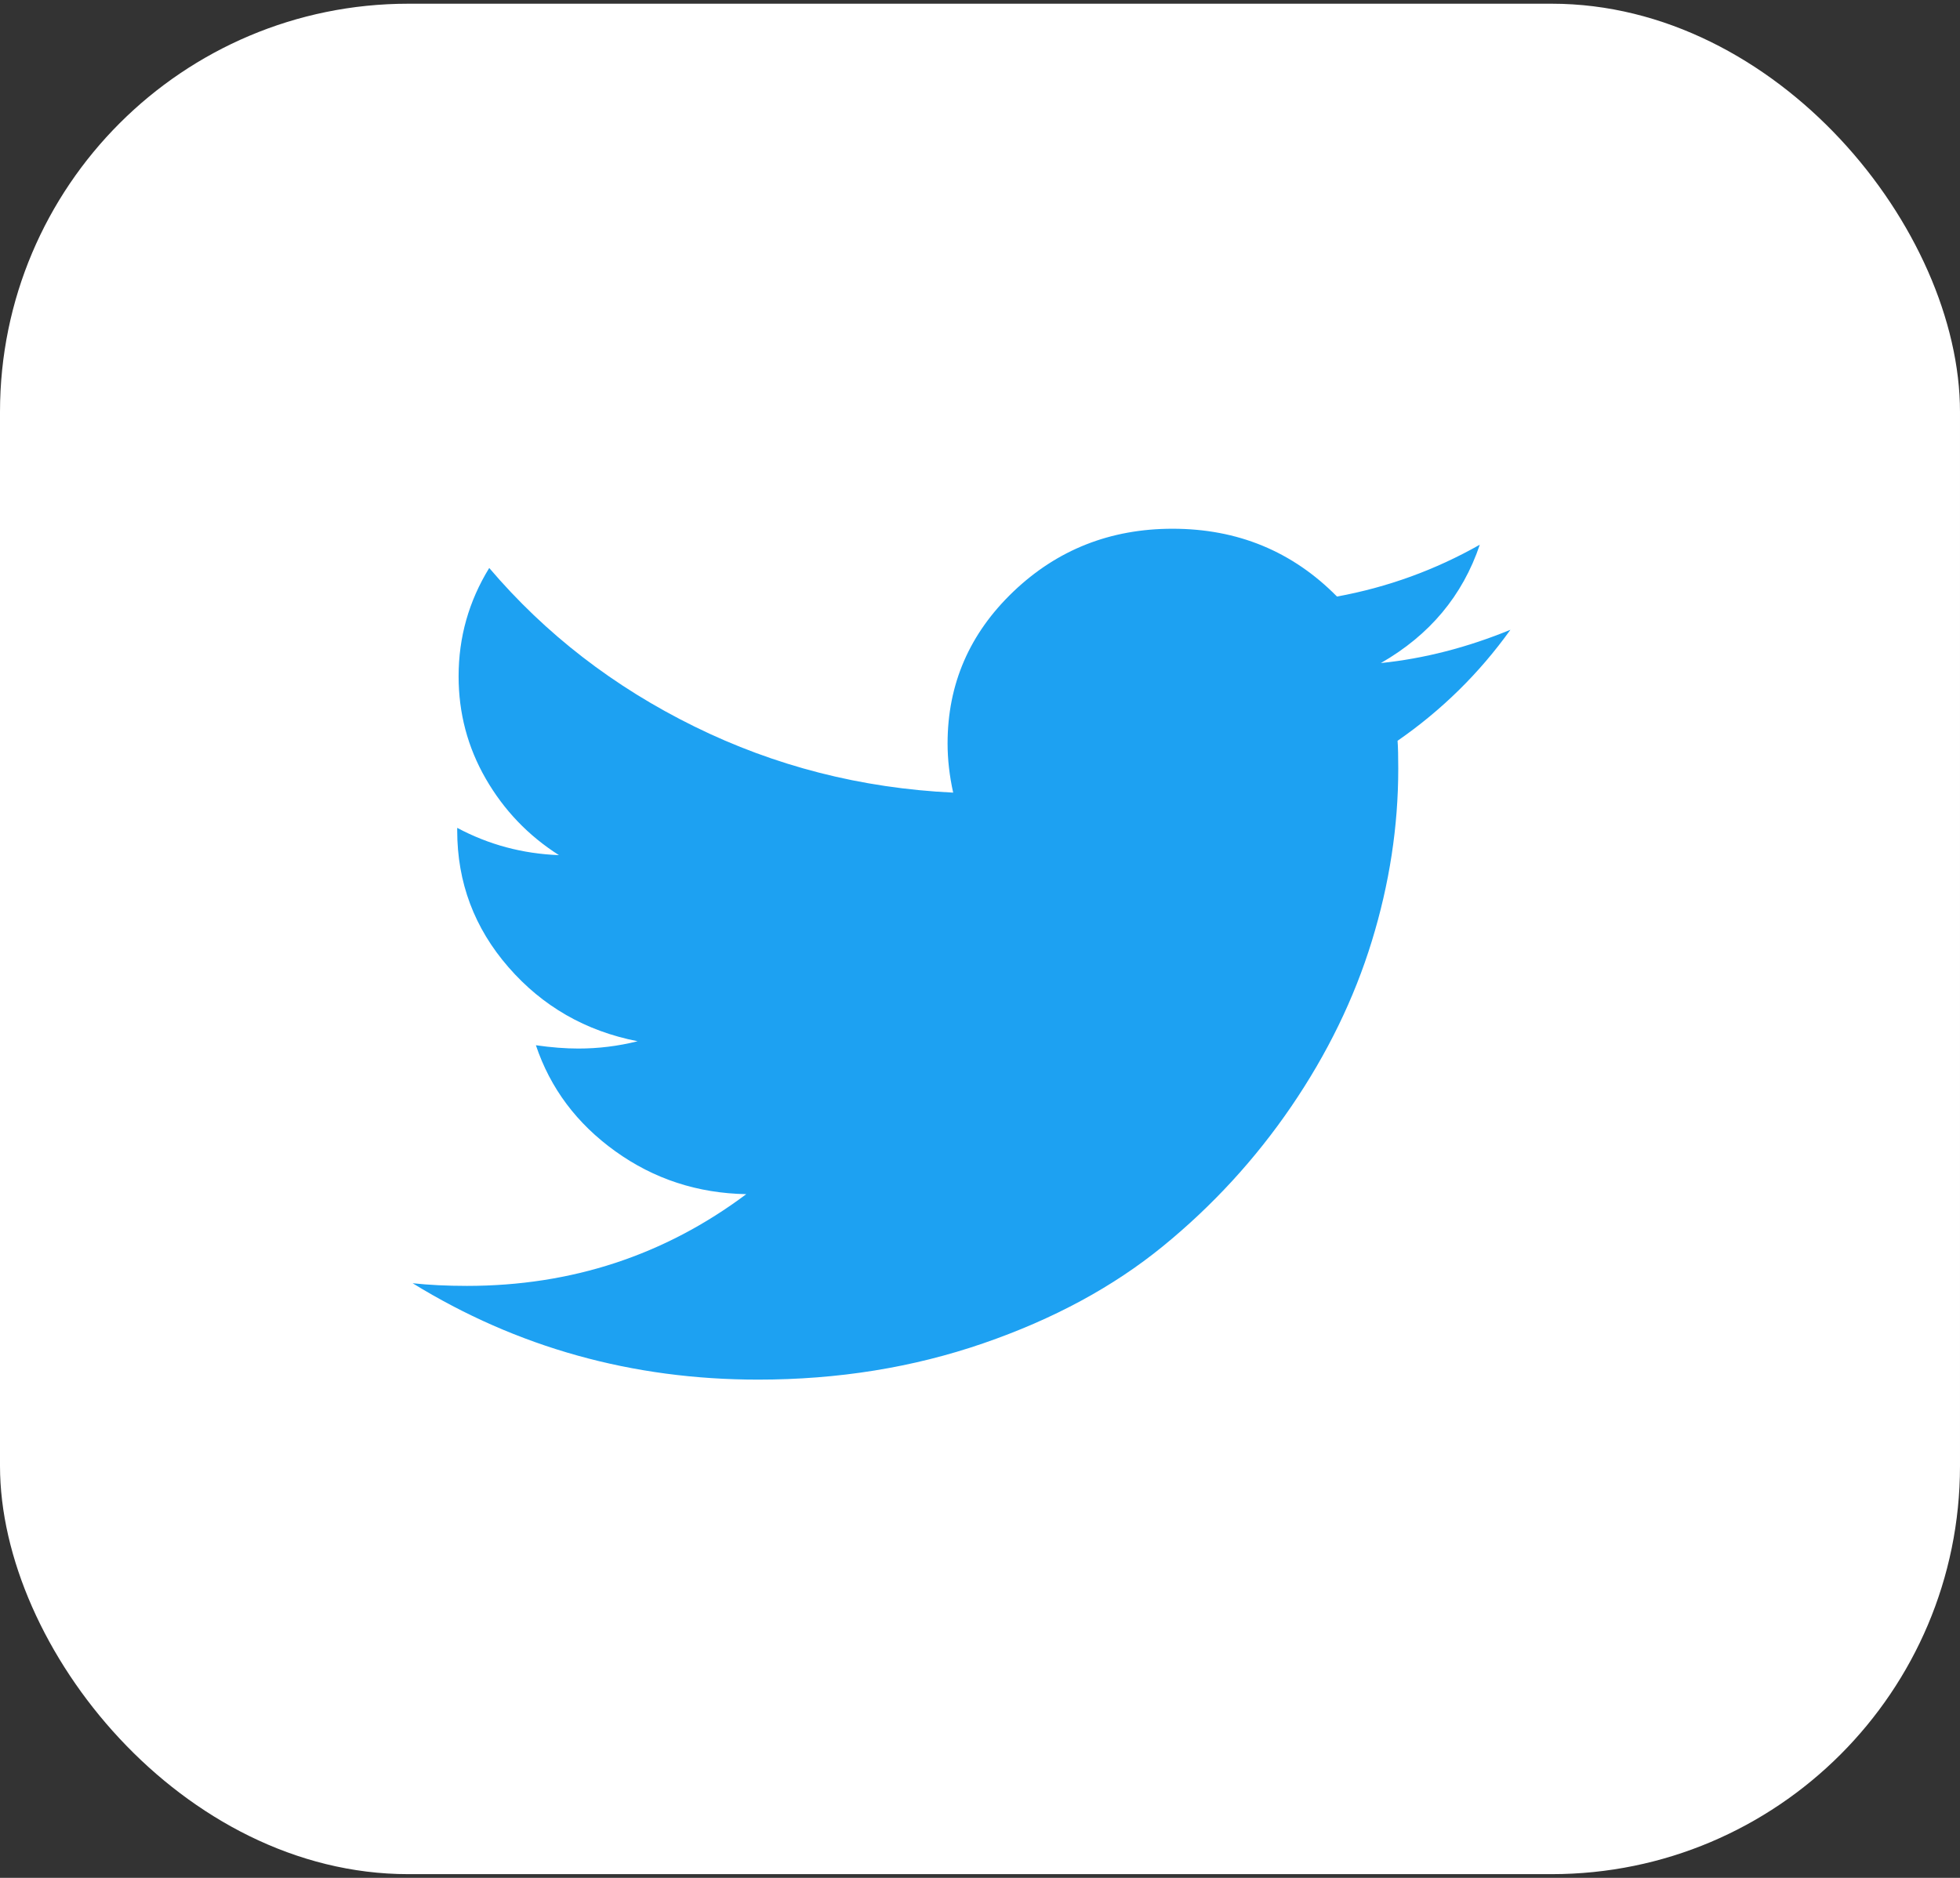 <?xml version="1.0" encoding="UTF-8"?>
<svg width="48px" height="46px" viewBox="0 0 48 46" version="1.1" xmlns="http://www.w3.org/2000/svg" xmlns:xlink="http://www.w3.org/1999/xlink">
    <rect x="0" y="0" width="48" height="46" fill="#333333" stroke="none"/>
    <!-- Generator: sketchtool 60.1 (101010) - https://sketch.com -->
    <title>1B7C7090-6019-4239-9145-A46EDC5C515E</title>
    <desc>Created with sketchtool.</desc>
    <g id="Desktop-NUEVO" stroke="none" stroke-width="1" fill="none" fill-rule="evenodd">
        <g id="04-Login-web-desktop-Hogar---Olvidaste-clave" transform="translate(-1474, -1015)">
            <g id="Group-9" transform="translate(1474, 1015.091)">
                <rect id="Rectangle-3" fill="#FFFFFF" x="0" y="8.52651283e-14" width="48" height="45.818" rx="10"></rect>
                <g id="twitter-black-shape" transform="translate(10.105, 12.861)" fill="#1DA1F2" fill-rule="nonzero">
                    <path d="M26.885,2.475 C25.827,2.909 24.769,3.181 23.712,3.29 C24.906,2.606 25.714,1.64 26.135,0.391 C25.043,1.01 23.877,1.433 22.638,1.661 C21.546,0.554 20.204,0 18.611,0 C17.088,0 15.788,0.513 14.713,1.539 C13.639,2.565 13.101,3.805 13.101,5.259 C13.101,5.65 13.147,6.052 13.238,6.464 C10.986,6.356 8.874,5.816 6.9,4.844 C4.927,3.873 3.252,2.578 1.876,0.961 C1.376,1.775 1.126,2.659 1.126,3.615 C1.126,4.516 1.347,5.352 1.791,6.123 C2.235,6.893 2.832,7.517 3.583,7.995 C2.695,7.962 1.865,7.74 1.092,7.327 L1.092,7.392 C1.092,8.663 1.51,9.778 2.346,10.739 C3.182,11.7 4.236,12.305 5.51,12.554 C5.032,12.674 4.549,12.733 4.06,12.733 C3.742,12.733 3.395,12.706 3.019,12.652 C3.372,13.705 4.02,14.571 4.964,15.249 C5.908,15.928 6.977,16.278 8.171,16.3 C6.17,17.798 3.89,18.547 1.331,18.547 C0.842,18.547 0.398,18.525 0,18.482 C2.559,20.056 5.379,20.843 8.461,20.843 C10.417,20.843 12.254,20.547 13.971,19.955 C15.689,19.364 17.155,18.571 18.372,17.578 C19.589,16.585 20.638,15.442 21.52,14.15 C22.401,12.858 23.058,11.51 23.49,10.104 C23.922,8.698 24.138,7.29 24.138,5.878 C24.138,5.574 24.133,5.346 24.121,5.194 C25.202,4.445 26.123,3.539 26.885,2.475 Z" id="Shape"></path>
                </g>
            </g>
        </g>
    </g>
</svg>